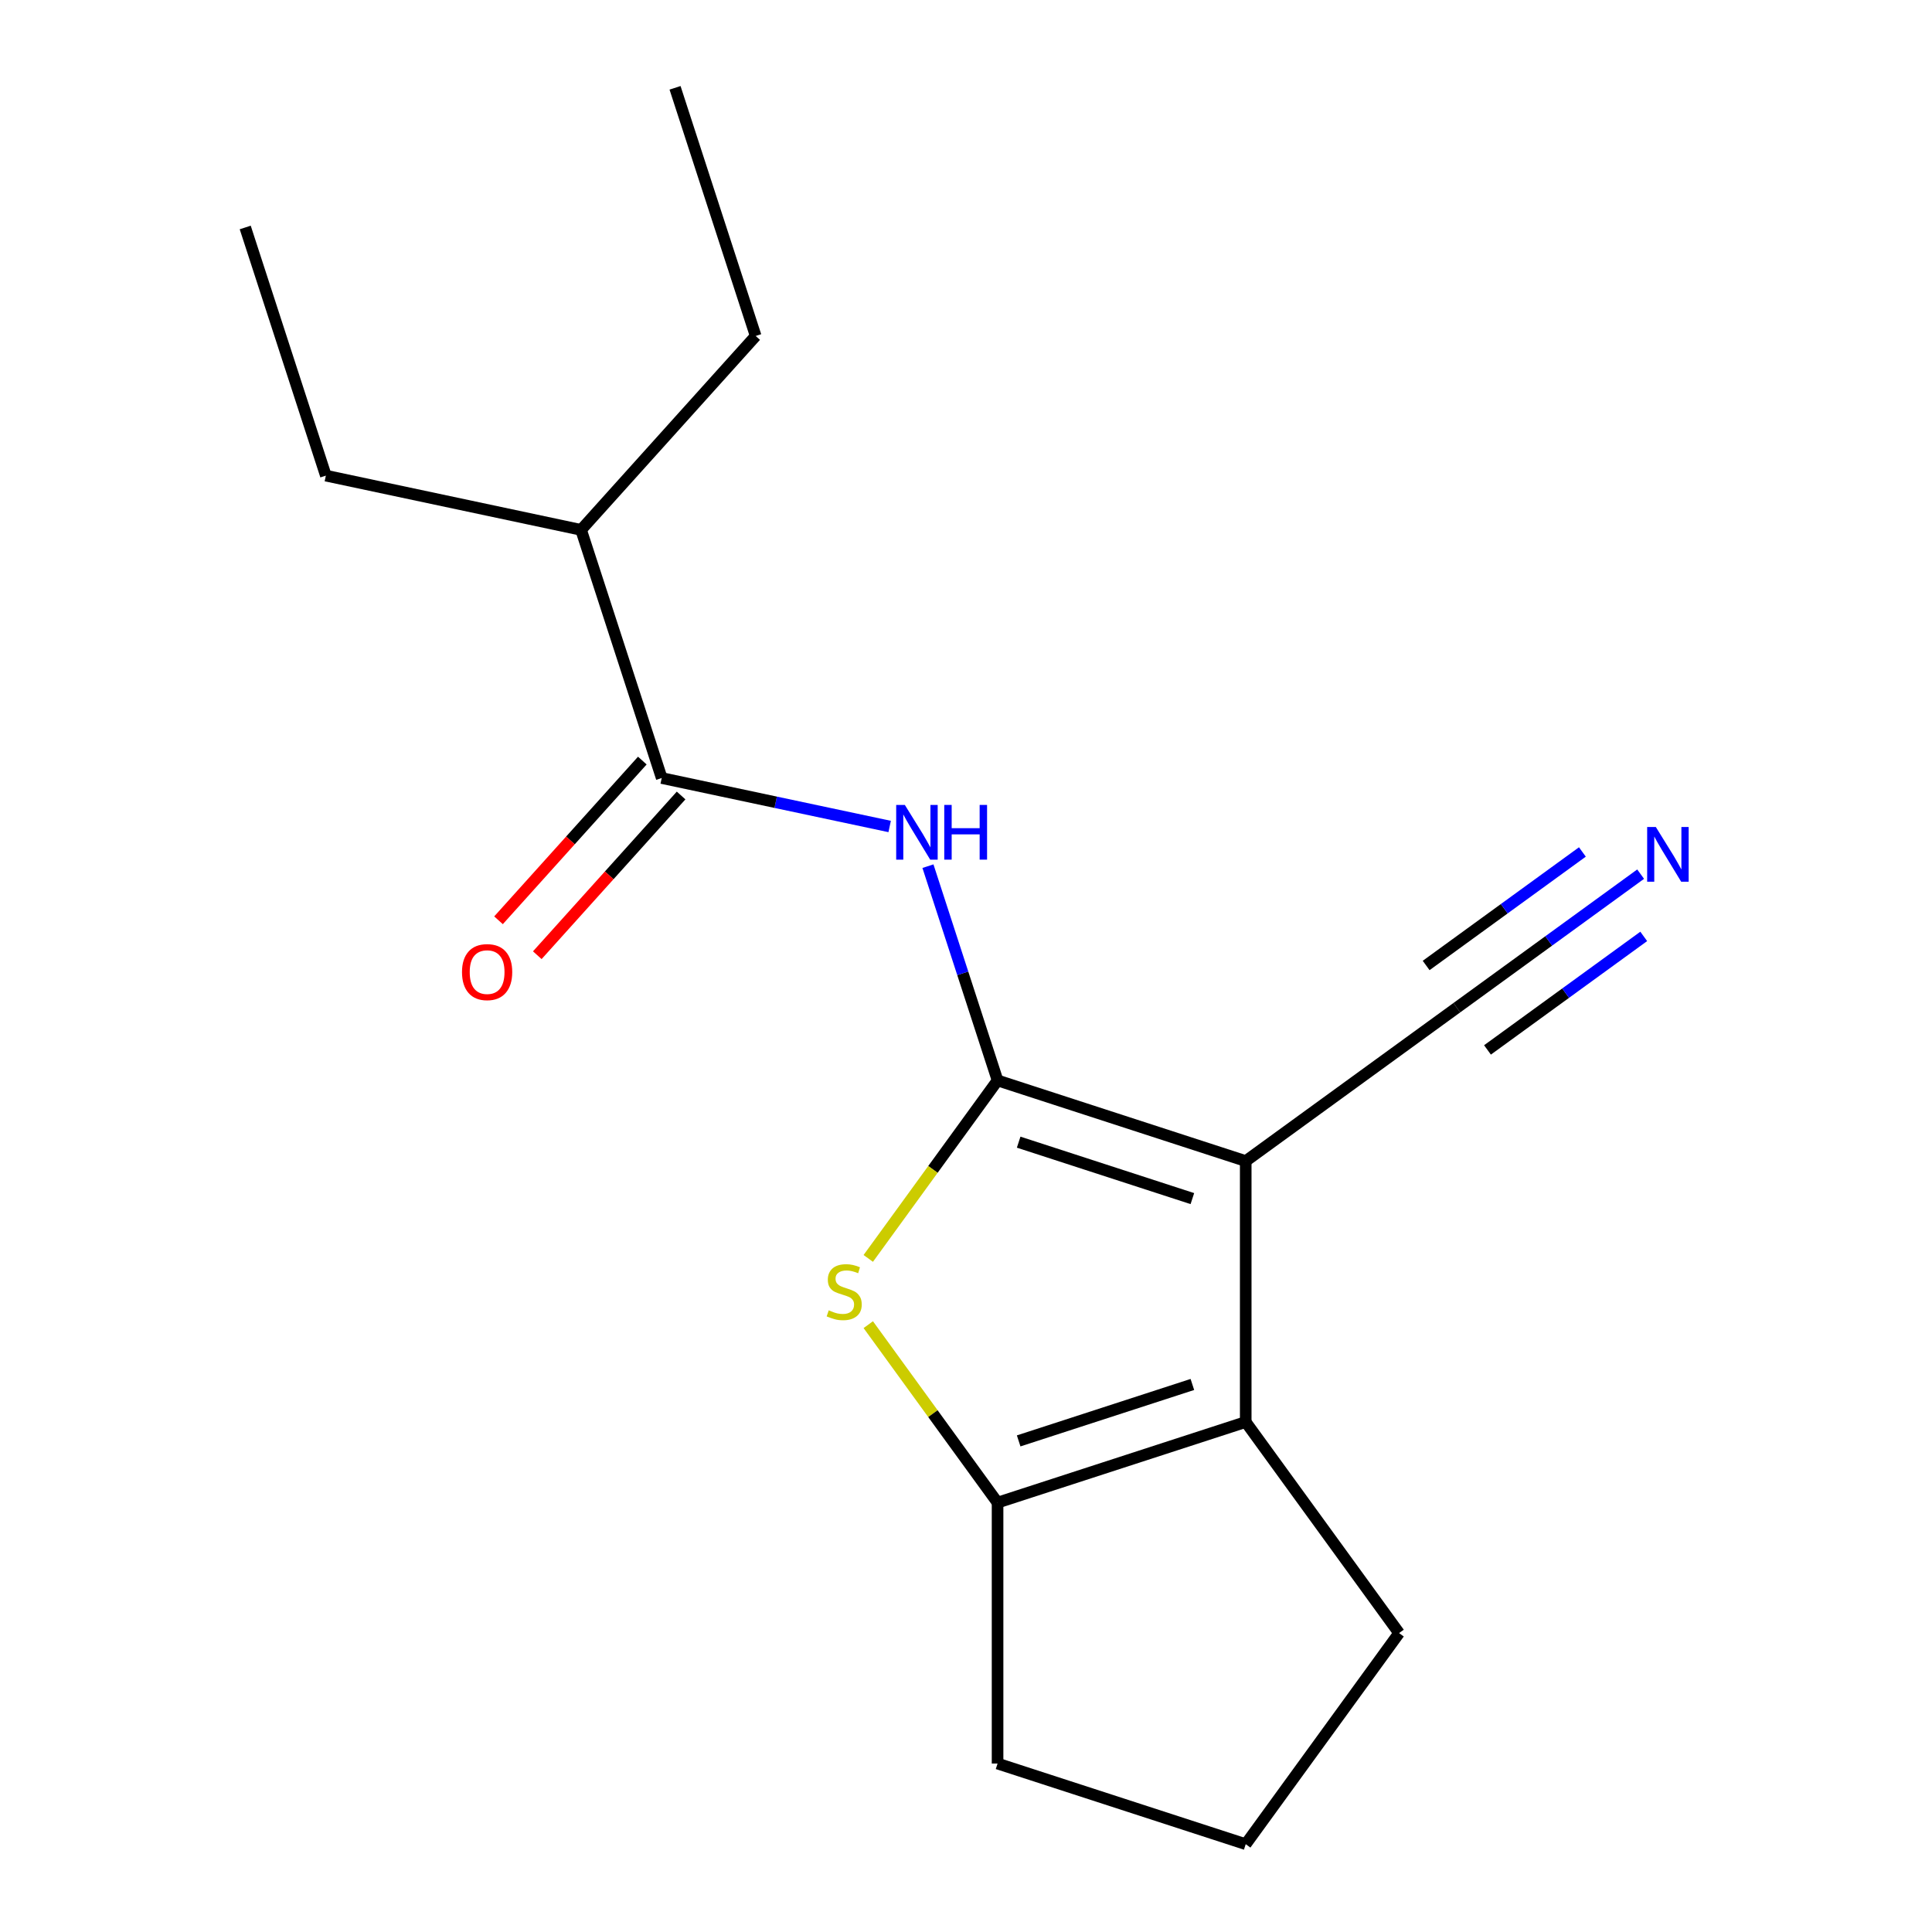 <?xml version='1.0' encoding='iso-8859-1'?>
<svg version='1.1' baseProfile='full'
              xmlns='http://www.w3.org/2000/svg'
                      xmlns:rdkit='http://www.rdkit.org/xml'
                      xmlns:xlink='http://www.w3.org/1999/xlink'
                  xml:space='preserve'
width='1000px' height='1000px' viewBox='0 0 1000 1000'>
<!-- END OF HEADER -->
<rect style='opacity:1.0;fill:#FFFFFF;stroke:none' width='1000' height='1000' x='0' y='0'> </rect>
<path class='bond-0' d='M 516.339,559.233 L 644.784,600.968' style='fill:none;fill-rule:evenodd;stroke:#000000;stroke-width:6px;stroke-linecap:butt;stroke-linejoin:miter;stroke-opacity:1' />
<path class='bond-0' d='M 527.259,591.182 L 617.17,620.396' style='fill:none;fill-rule:evenodd;stroke:#000000;stroke-width:6px;stroke-linecap:butt;stroke-linejoin:miter;stroke-opacity:1' />
<path class='bond-1' d='M 516.339,559.233 L 482.876,605.292' style='fill:none;fill-rule:evenodd;stroke:#000000;stroke-width:6px;stroke-linecap:butt;stroke-linejoin:miter;stroke-opacity:1' />
<path class='bond-1' d='M 482.876,605.292 L 449.412,651.35' style='fill:none;fill-rule:evenodd;stroke:#CCCC00;stroke-width:6px;stroke-linecap:butt;stroke-linejoin:miter;stroke-opacity:1' />
<path class='bond-3' d='M 516.339,559.233 L 498.321,503.779' style='fill:none;fill-rule:evenodd;stroke:#000000;stroke-width:6px;stroke-linecap:butt;stroke-linejoin:miter;stroke-opacity:1' />
<path class='bond-3' d='M 498.321,503.779 L 480.303,448.325' style='fill:none;fill-rule:evenodd;stroke:#0000FF;stroke-width:6px;stroke-linecap:butt;stroke-linejoin:miter;stroke-opacity:1' />
<path class='bond-2' d='M 644.784,600.968 L 644.784,736.022' style='fill:none;fill-rule:evenodd;stroke:#000000;stroke-width:6px;stroke-linecap:butt;stroke-linejoin:miter;stroke-opacity:1' />
<path class='bond-6' d='M 644.784,600.968 L 754.045,521.584' style='fill:none;fill-rule:evenodd;stroke:#000000;stroke-width:6px;stroke-linecap:butt;stroke-linejoin:miter;stroke-opacity:1' />
<path class='bond-4' d='M 449.412,685.64 L 482.876,731.698' style='fill:none;fill-rule:evenodd;stroke:#CCCC00;stroke-width:6px;stroke-linecap:butt;stroke-linejoin:miter;stroke-opacity:1' />
<path class='bond-4' d='M 482.876,731.698 L 516.339,777.756' style='fill:none;fill-rule:evenodd;stroke:#000000;stroke-width:6px;stroke-linecap:butt;stroke-linejoin:miter;stroke-opacity:1' />
<path class='bond-10' d='M 644.784,736.022 L 724.167,845.284' style='fill:none;fill-rule:evenodd;stroke:#000000;stroke-width:6px;stroke-linecap:butt;stroke-linejoin:miter;stroke-opacity:1' />
<path class='bond-17' d='M 644.784,736.022 L 516.339,777.756' style='fill:none;fill-rule:evenodd;stroke:#000000;stroke-width:6px;stroke-linecap:butt;stroke-linejoin:miter;stroke-opacity:1' />
<path class='bond-17' d='M 617.17,716.593 L 527.259,745.807' style='fill:none;fill-rule:evenodd;stroke:#000000;stroke-width:6px;stroke-linecap:butt;stroke-linejoin:miter;stroke-opacity:1' />
<path class='bond-5' d='M 460.488,427.788 L 401.495,415.249' style='fill:none;fill-rule:evenodd;stroke:#0000FF;stroke-width:6px;stroke-linecap:butt;stroke-linejoin:miter;stroke-opacity:1' />
<path class='bond-5' d='M 401.495,415.249 L 342.501,402.709' style='fill:none;fill-rule:evenodd;stroke:#000000;stroke-width:6px;stroke-linecap:butt;stroke-linejoin:miter;stroke-opacity:1' />
<path class='bond-11' d='M 516.339,777.756 L 516.339,912.811' style='fill:none;fill-rule:evenodd;stroke:#000000;stroke-width:6px;stroke-linecap:butt;stroke-linejoin:miter;stroke-opacity:1' />
<path class='bond-8' d='M 332.465,393.672 L 295.247,435.007' style='fill:none;fill-rule:evenodd;stroke:#000000;stroke-width:6px;stroke-linecap:butt;stroke-linejoin:miter;stroke-opacity:1' />
<path class='bond-8' d='M 295.247,435.007 L 258.029,476.341' style='fill:none;fill-rule:evenodd;stroke:#FF0000;stroke-width:6px;stroke-linecap:butt;stroke-linejoin:miter;stroke-opacity:1' />
<path class='bond-8' d='M 352.538,411.746 L 315.32,453.081' style='fill:none;fill-rule:evenodd;stroke:#000000;stroke-width:6px;stroke-linecap:butt;stroke-linejoin:miter;stroke-opacity:1' />
<path class='bond-8' d='M 315.32,453.081 L 278.102,494.415' style='fill:none;fill-rule:evenodd;stroke:#FF0000;stroke-width:6px;stroke-linecap:butt;stroke-linejoin:miter;stroke-opacity:1' />
<path class='bond-9' d='M 342.501,402.709 L 300.767,274.264' style='fill:none;fill-rule:evenodd;stroke:#000000;stroke-width:6px;stroke-linecap:butt;stroke-linejoin:miter;stroke-opacity:1' />
<path class='bond-7' d='M 754.045,521.584 L 801.618,487.021' style='fill:none;fill-rule:evenodd;stroke:#000000;stroke-width:6px;stroke-linecap:butt;stroke-linejoin:miter;stroke-opacity:1' />
<path class='bond-7' d='M 801.618,487.021 L 849.191,452.457' style='fill:none;fill-rule:evenodd;stroke:#0000FF;stroke-width:6px;stroke-linecap:butt;stroke-linejoin:miter;stroke-opacity:1' />
<path class='bond-7' d='M 769.922,543.437 L 810.359,514.058' style='fill:none;fill-rule:evenodd;stroke:#000000;stroke-width:6px;stroke-linecap:butt;stroke-linejoin:miter;stroke-opacity:1' />
<path class='bond-7' d='M 810.359,514.058 L 850.795,484.679' style='fill:none;fill-rule:evenodd;stroke:#0000FF;stroke-width:6px;stroke-linecap:butt;stroke-linejoin:miter;stroke-opacity:1' />
<path class='bond-7' d='M 738.169,499.732 L 778.605,470.353' style='fill:none;fill-rule:evenodd;stroke:#000000;stroke-width:6px;stroke-linecap:butt;stroke-linejoin:miter;stroke-opacity:1' />
<path class='bond-7' d='M 778.605,470.353 L 819.042,440.974' style='fill:none;fill-rule:evenodd;stroke:#0000FF;stroke-width:6px;stroke-linecap:butt;stroke-linejoin:miter;stroke-opacity:1' />
<path class='bond-13' d='M 300.767,274.264 L 168.664,246.185' style='fill:none;fill-rule:evenodd;stroke:#000000;stroke-width:6px;stroke-linecap:butt;stroke-linejoin:miter;stroke-opacity:1' />
<path class='bond-14' d='M 300.767,274.264 L 391.136,173.899' style='fill:none;fill-rule:evenodd;stroke:#000000;stroke-width:6px;stroke-linecap:butt;stroke-linejoin:miter;stroke-opacity:1' />
<path class='bond-18' d='M 724.167,845.284 L 644.784,954.545' style='fill:none;fill-rule:evenodd;stroke:#000000;stroke-width:6px;stroke-linecap:butt;stroke-linejoin:miter;stroke-opacity:1' />
<path class='bond-12' d='M 516.339,912.811 L 644.784,954.545' style='fill:none;fill-rule:evenodd;stroke:#000000;stroke-width:6px;stroke-linecap:butt;stroke-linejoin:miter;stroke-opacity:1' />
<path class='bond-15' d='M 168.664,246.185 L 126.929,117.74' style='fill:none;fill-rule:evenodd;stroke:#000000;stroke-width:6px;stroke-linecap:butt;stroke-linejoin:miter;stroke-opacity:1' />
<path class='bond-16' d='M 391.136,173.899 L 349.402,45.455' style='fill:none;fill-rule:evenodd;stroke:#000000;stroke-width:6px;stroke-linecap:butt;stroke-linejoin:miter;stroke-opacity:1' />
<path  class='atom-2' d='M 428.956 678.215
Q 429.276 678.335, 430.596 678.895
Q 431.916 679.455, 433.356 679.815
Q 434.836 680.135, 436.276 680.135
Q 438.956 680.135, 440.516 678.855
Q 442.076 677.535, 442.076 675.255
Q 442.076 673.695, 441.276 672.735
Q 440.516 671.775, 439.316 671.255
Q 438.116 670.735, 436.116 670.135
Q 433.596 669.375, 432.076 668.655
Q 430.596 667.935, 429.516 666.415
Q 428.476 664.895, 428.476 662.335
Q 428.476 658.775, 430.876 656.575
Q 433.316 654.375, 438.116 654.375
Q 441.396 654.375, 445.116 655.935
L 444.196 659.015
Q 440.796 657.615, 438.236 657.615
Q 435.476 657.615, 433.956 658.775
Q 432.436 659.895, 432.476 661.855
Q 432.476 663.375, 433.236 664.295
Q 434.036 665.215, 435.156 665.735
Q 436.316 666.255, 438.236 666.855
Q 440.796 667.655, 442.316 668.455
Q 443.836 669.255, 444.916 670.895
Q 446.036 672.495, 446.036 675.255
Q 446.036 679.175, 443.396 681.295
Q 440.796 683.375, 436.436 683.375
Q 433.916 683.375, 431.996 682.815
Q 430.116 682.295, 427.876 681.375
L 428.956 678.215
' fill='#CCCC00'/>
<path  class='atom-4' d='M 468.345 416.629
L 477.625 431.629
Q 478.545 433.109, 480.025 435.789
Q 481.505 438.469, 481.585 438.629
L 481.585 416.629
L 485.345 416.629
L 485.345 444.949
L 481.465 444.949
L 471.505 428.549
Q 470.345 426.629, 469.105 424.429
Q 467.905 422.229, 467.545 421.549
L 467.545 444.949
L 463.865 444.949
L 463.865 416.629
L 468.345 416.629
' fill='#0000FF'/>
<path  class='atom-4' d='M 488.745 416.629
L 492.585 416.629
L 492.585 428.669
L 507.065 428.669
L 507.065 416.629
L 510.905 416.629
L 510.905 444.949
L 507.065 444.949
L 507.065 431.869
L 492.585 431.869
L 492.585 444.949
L 488.745 444.949
L 488.745 416.629
' fill='#0000FF'/>
<path  class='atom-8' d='M 857.047 428.041
L 866.327 443.041
Q 867.247 444.521, 868.727 447.201
Q 870.207 449.881, 870.287 450.041
L 870.287 428.041
L 874.047 428.041
L 874.047 456.361
L 870.167 456.361
L 860.207 439.961
Q 859.047 438.041, 857.807 435.841
Q 856.607 433.641, 856.247 432.961
L 856.247 456.361
L 852.567 456.361
L 852.567 428.041
L 857.047 428.041
' fill='#0000FF'/>
<path  class='atom-9' d='M 239.132 503.154
Q 239.132 496.354, 242.492 492.554
Q 245.852 488.754, 252.132 488.754
Q 258.412 488.754, 261.772 492.554
Q 265.132 496.354, 265.132 503.154
Q 265.132 510.034, 261.732 513.954
Q 258.332 517.834, 252.132 517.834
Q 245.892 517.834, 242.492 513.954
Q 239.132 510.074, 239.132 503.154
M 252.132 514.634
Q 256.452 514.634, 258.772 511.754
Q 261.132 508.834, 261.132 503.154
Q 261.132 497.594, 258.772 494.794
Q 256.452 491.954, 252.132 491.954
Q 247.812 491.954, 245.452 494.754
Q 243.132 497.554, 243.132 503.154
Q 243.132 508.874, 245.452 511.754
Q 247.812 514.634, 252.132 514.634
' fill='#FF0000'/>
</svg>
